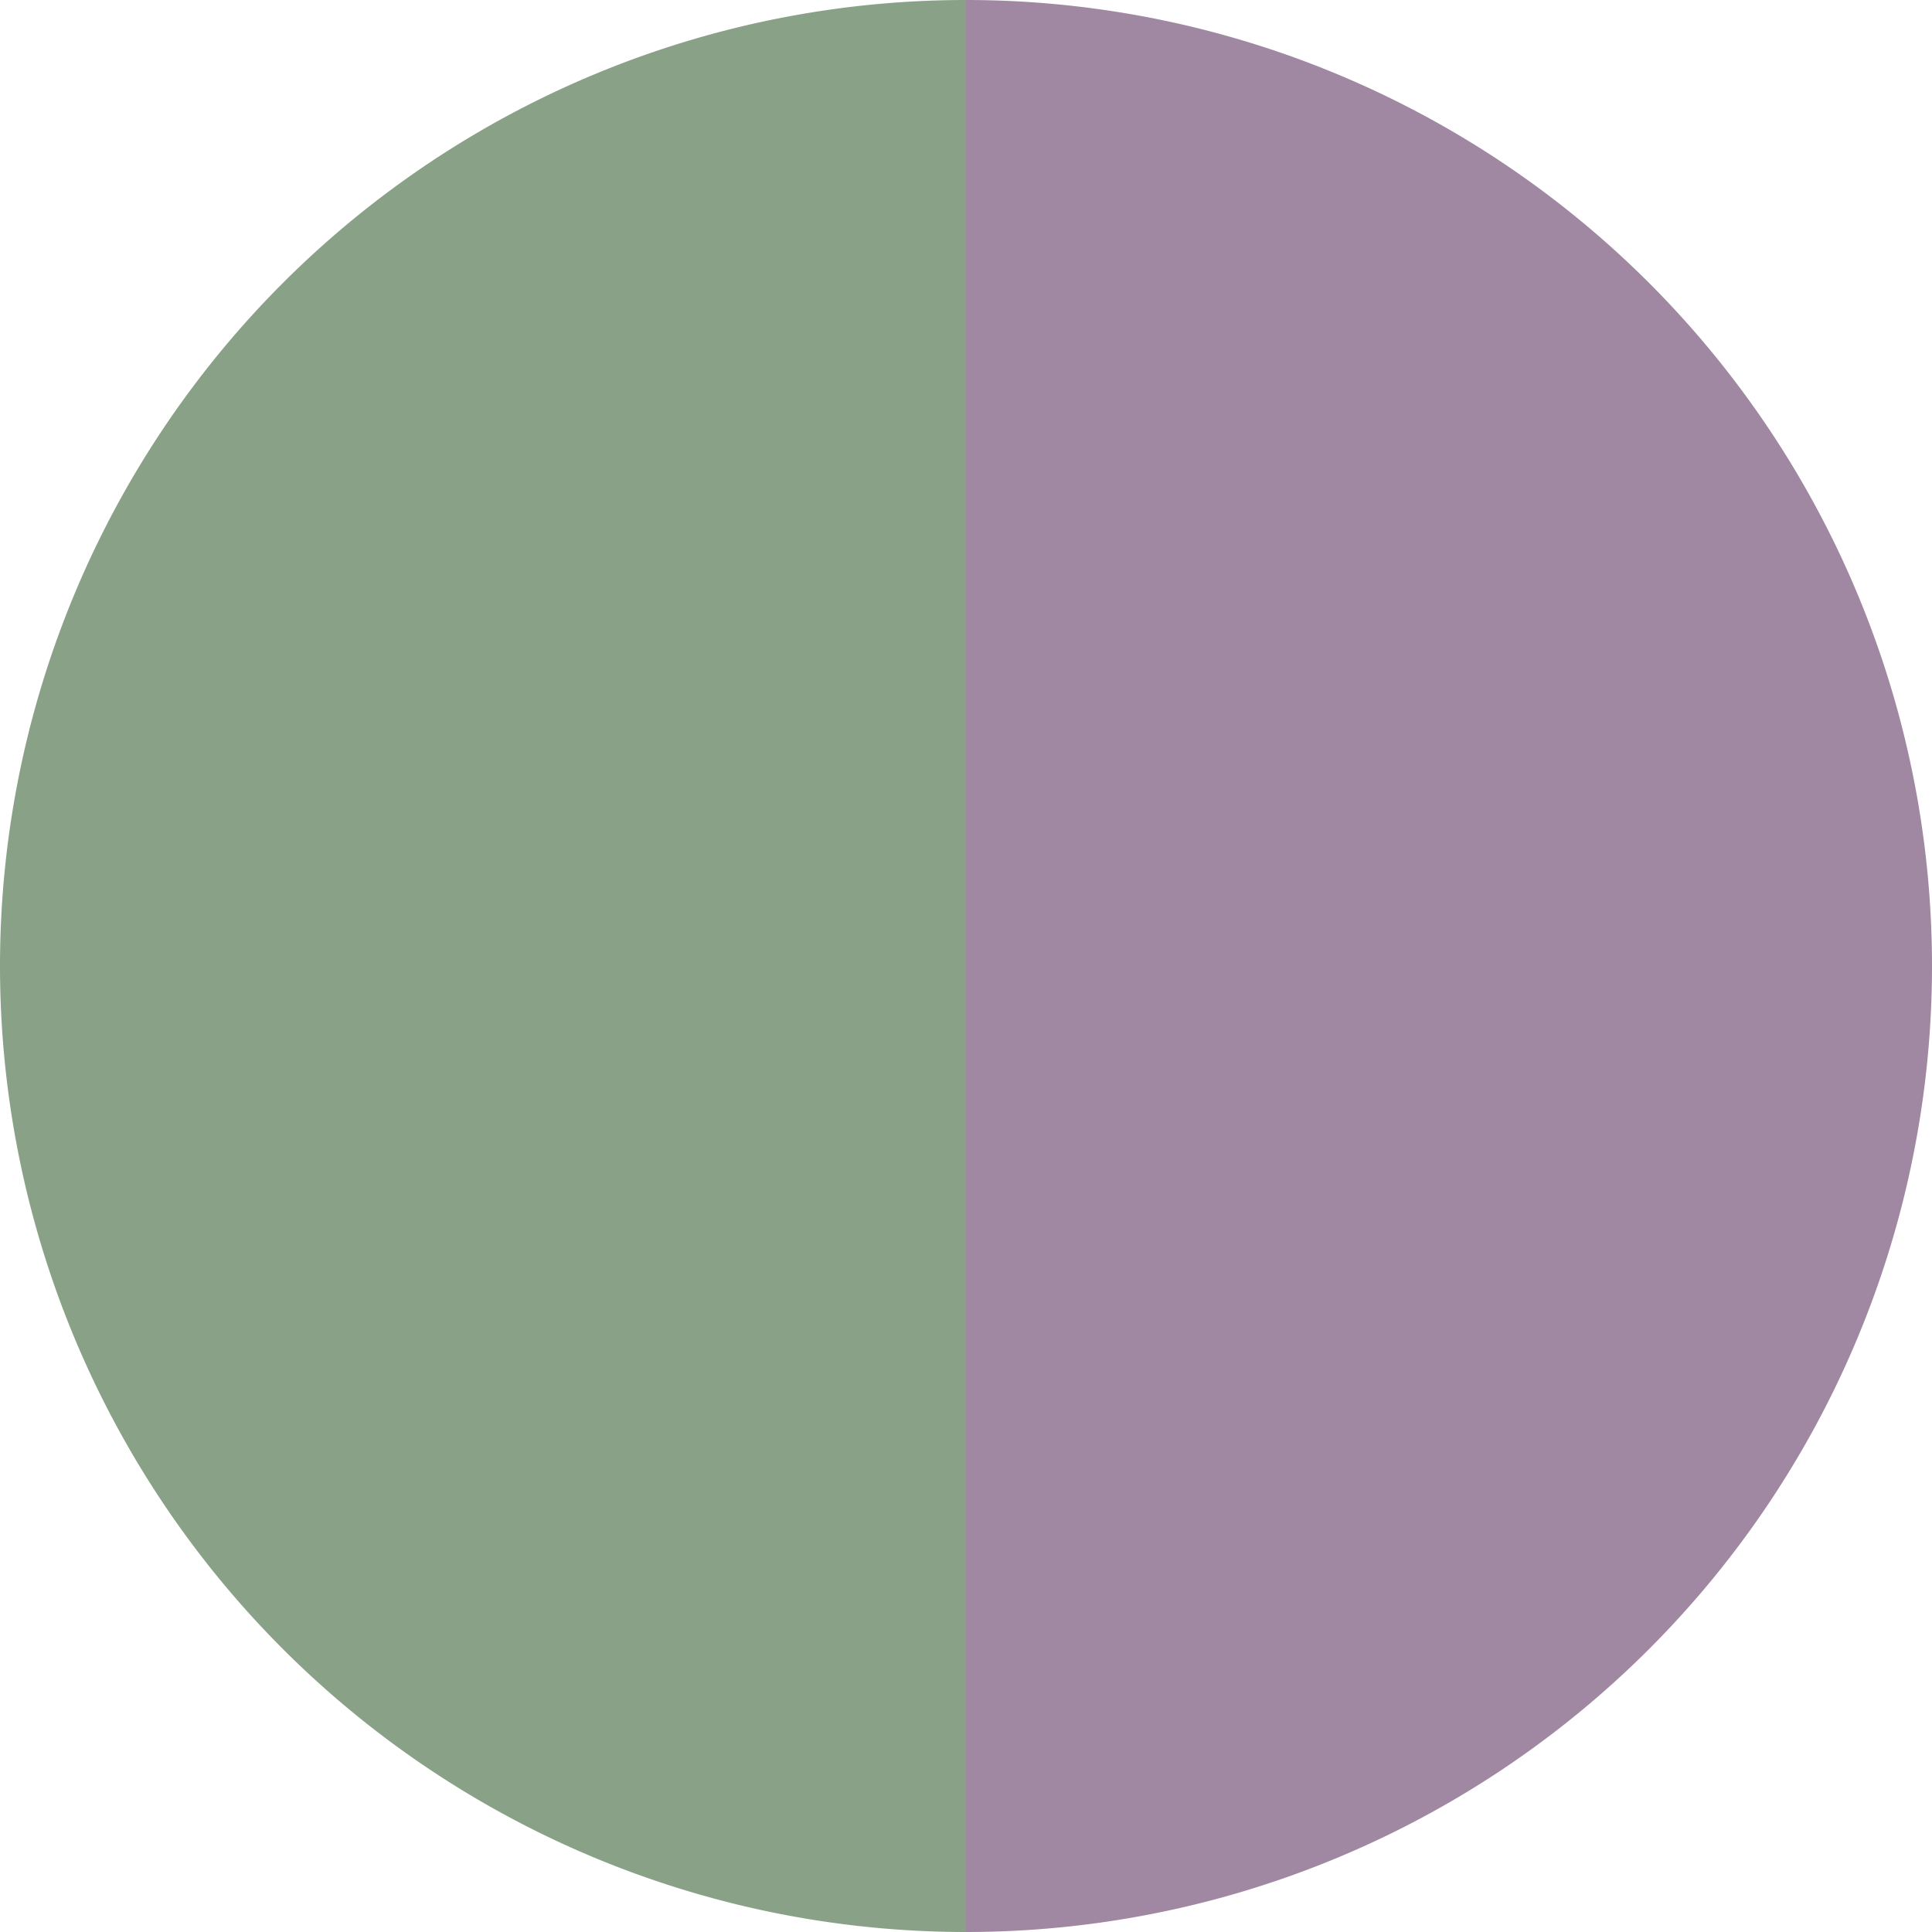 <?xml version="1.0" standalone="no"?>
<svg width="500" height="500" viewBox="-1 -1 2 2" xmlns="http://www.w3.org/2000/svg">
        <path d="M 0 -1 
             A 1,1 0 0,1 0 1             L 0,0
             z" fill="#a087a2" />
            <path d="M 0 1 
             A 1,1 0 0,1 -0 -1             L 0,0
             z" fill="#89a287" />
    </svg>
